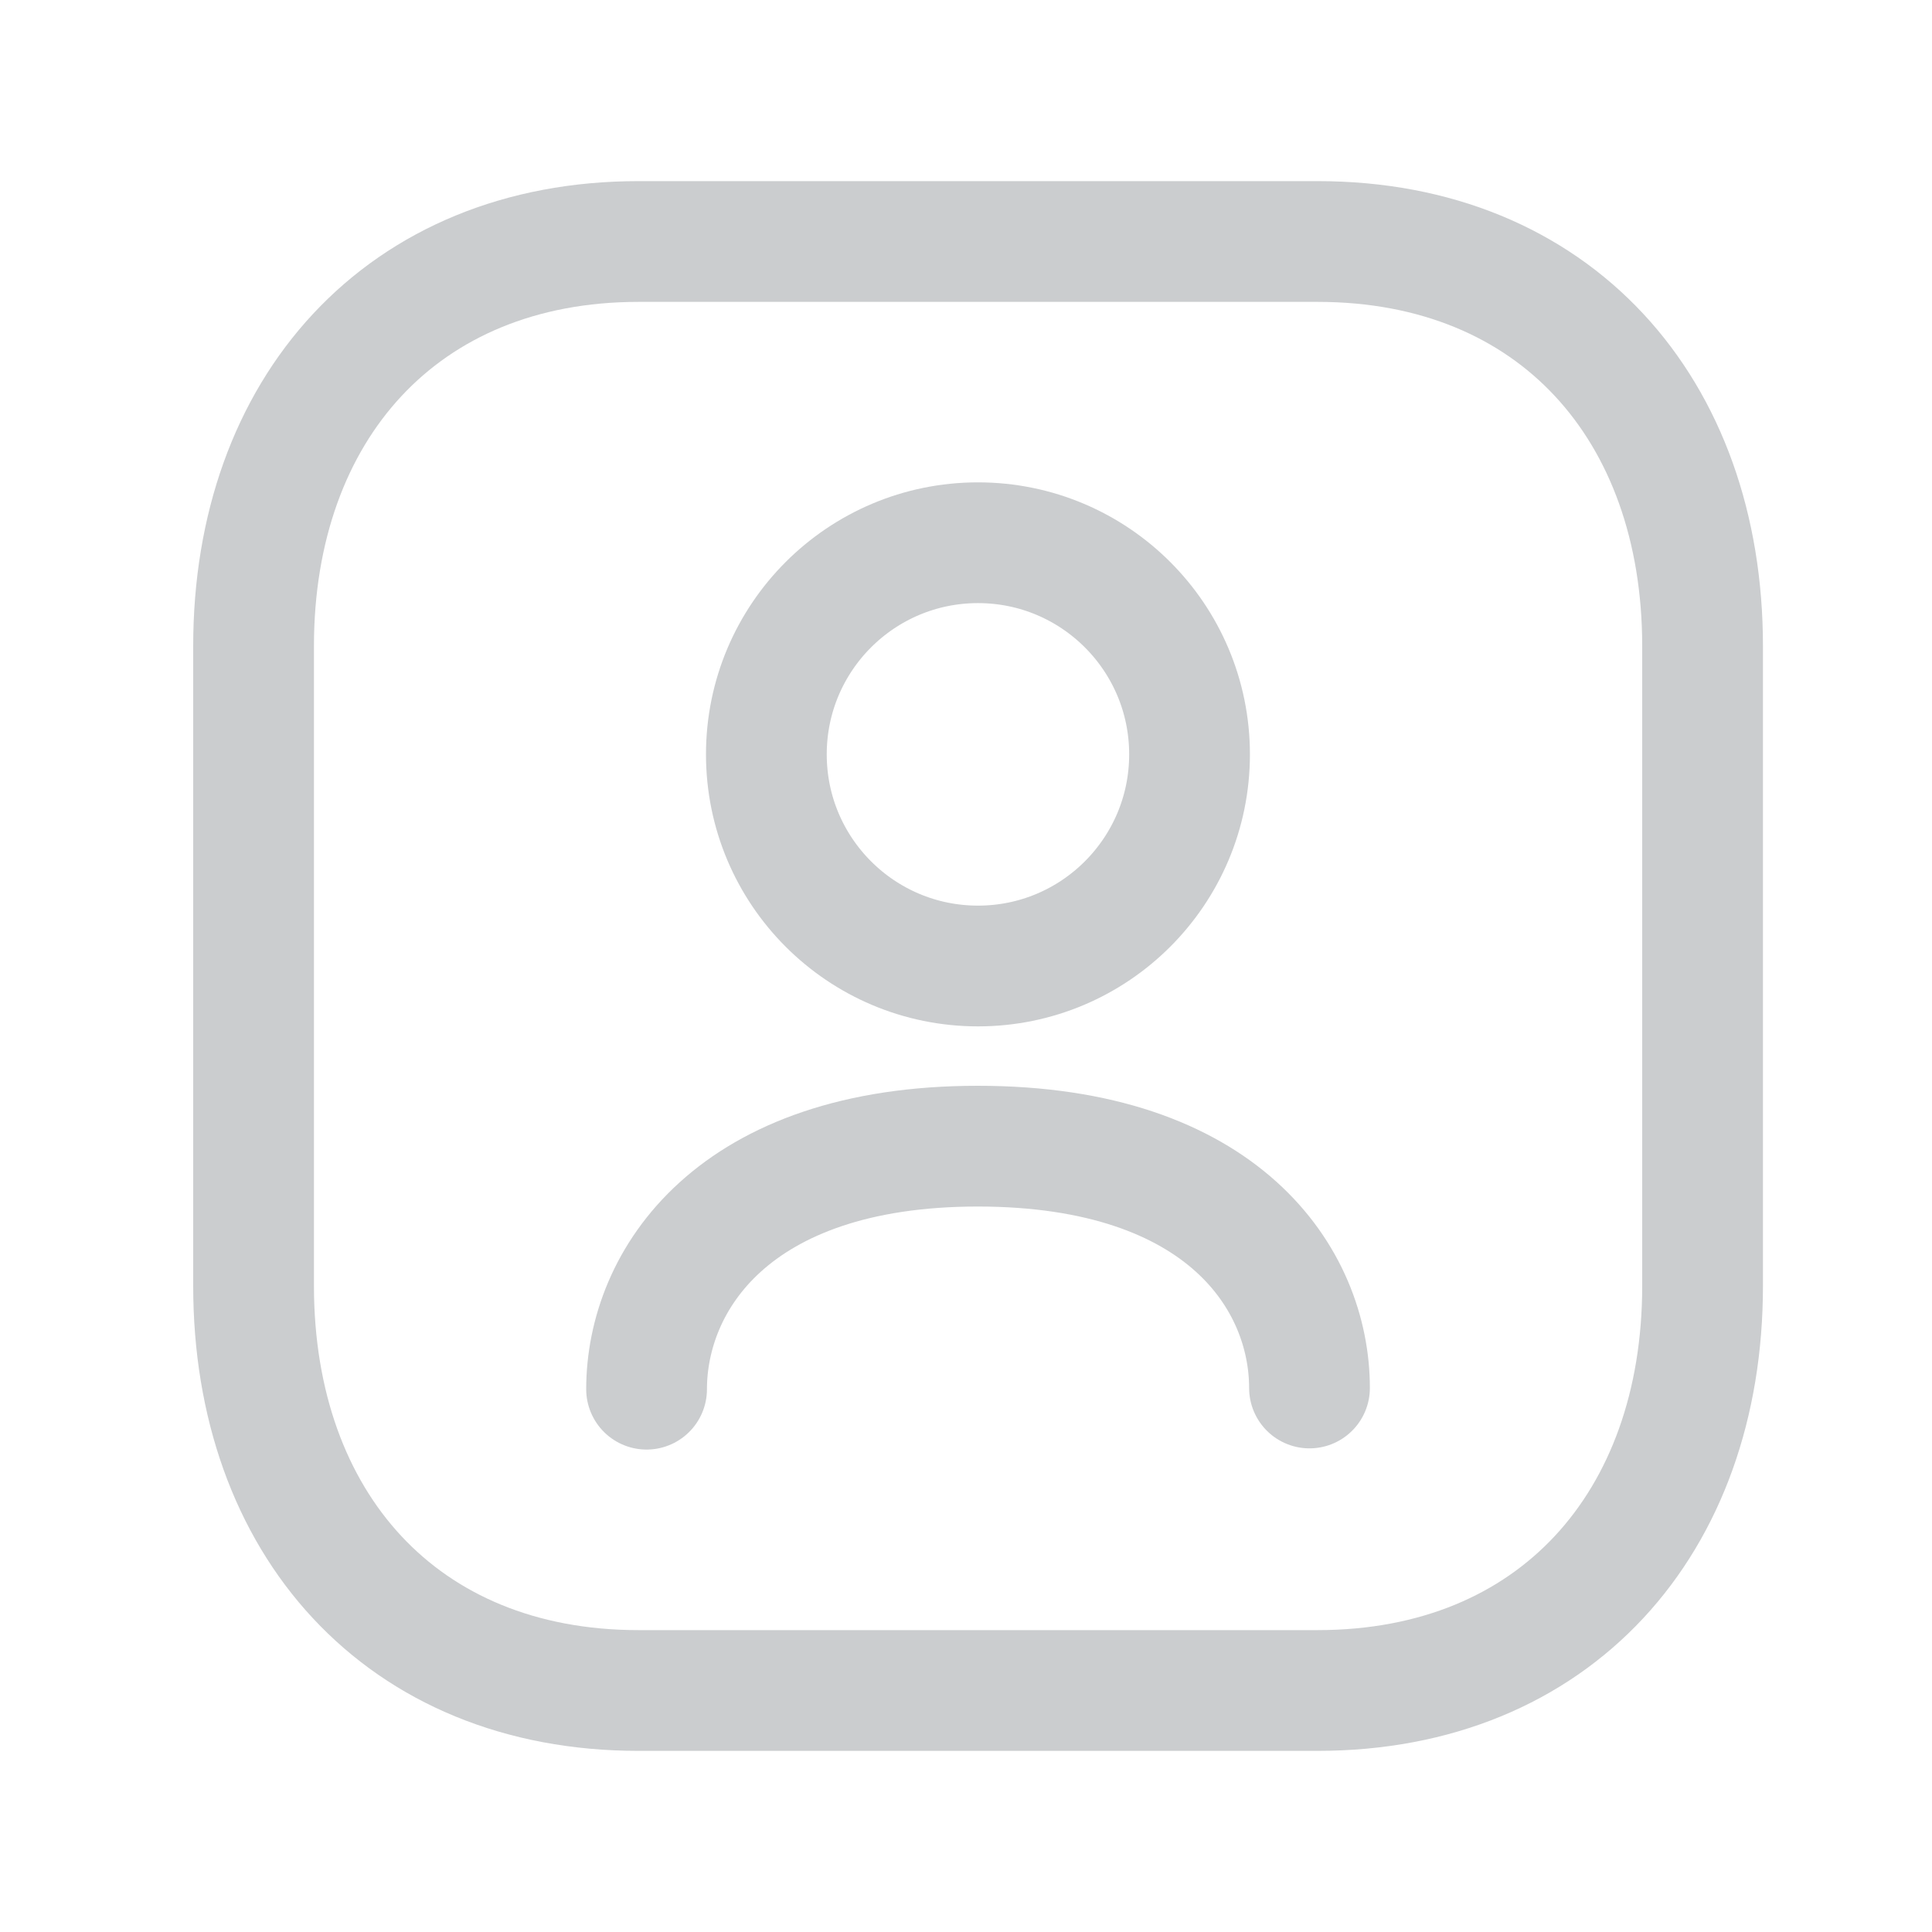 <svg width="24" height="24" viewBox="0 0 24 24" fill="none" xmlns="http://www.w3.org/2000/svg">
<path d="M7.933 3H16.367C19.315 3 21.15 5.081 21.15 8.026V15.974C21.15 18.919 19.315 21 16.366 21H7.933C4.984 21 3.15 18.919 3.15 15.974V8.026C3.15 5.081 4.993 3 7.933 3Z" stroke="#CBCDCF" stroke-width="1.5" stroke-linecap="round" stroke-linejoin="round"/>
<path d="M8.032 17.257C8.032 15.915 9.096 14.238 12.146 14.238C15.204 14.238 16.267 15.899 16.267 17.242" stroke="#CBCDCF" stroke-width="1.5" stroke-linecap="round" stroke-linejoin="round"/>
<path fill-rule="evenodd" clip-rule="evenodd" d="M14.777 9.371C14.777 10.823 13.6 12 12.149 12C10.697 12 9.52 10.823 9.52 9.371C9.52 7.919 10.697 6.742 12.149 6.742C13.6 6.742 14.777 7.919 14.777 9.371Z" stroke="#CBCDCF" stroke-width="1.5" stroke-linecap="round" stroke-linejoin="round"/>
</svg>
